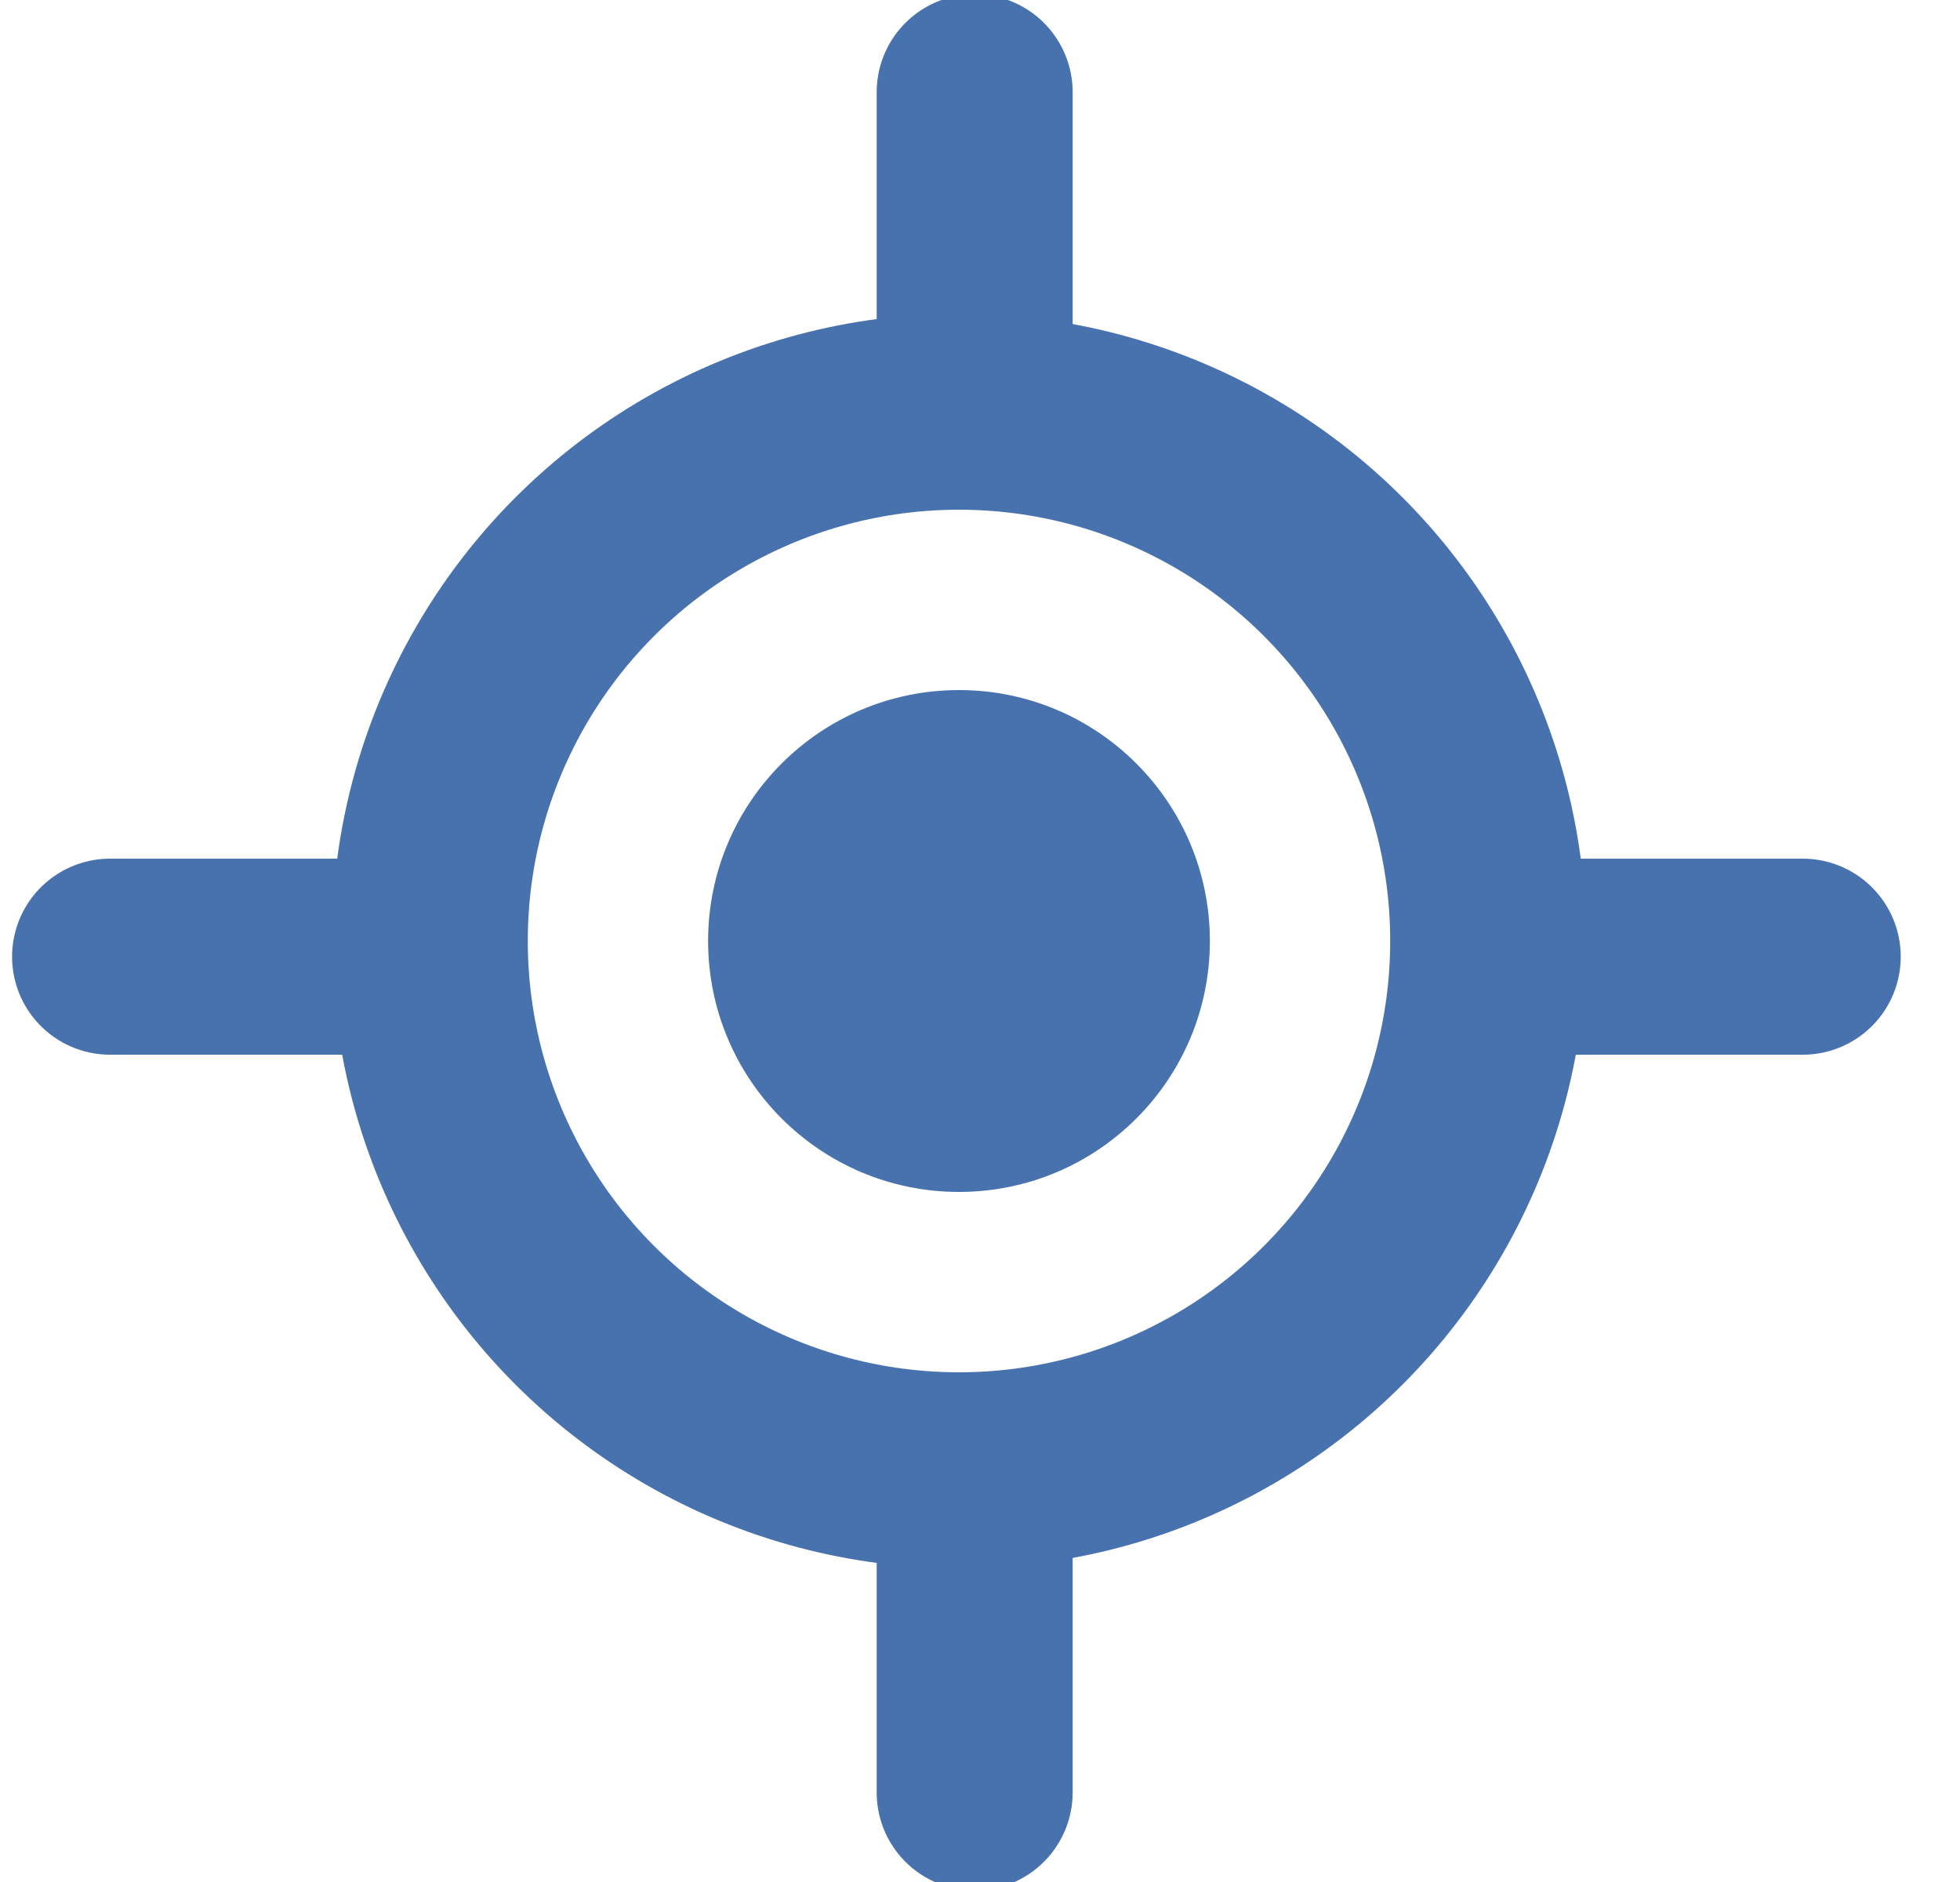<svg xmlns="http://www.w3.org/2000/svg" width="25" height="24" viewBox="0 0 25 24">
    <g fill="none" fill-rule="evenodd" transform="translate(1.232 1)">
        <circle cx="11" cy="11" r="3.2" fill="#4872AE"/>
        <circle cx="11" cy="11" r="6.75" stroke="#4872AE" stroke-width="2.5"/>
        <path stroke="#4872AE" stroke-linecap="round" stroke-linejoin="bevel" stroke-width="2.5" d="M18.2 11.2L21.762 11.2M.172 11.2L3.8 11.2M11.2 18.2L11.2 21.858M11.2.176L11.2 3.8"/>
    </g>
</svg>
